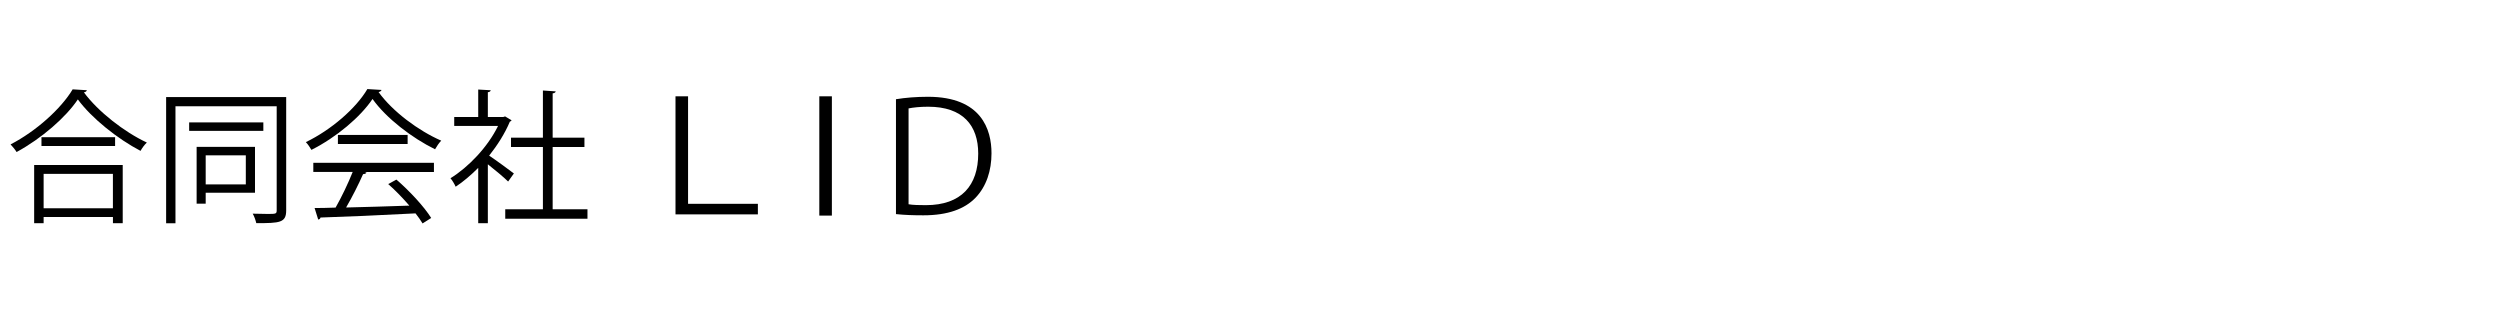 <?xml version="1.0" encoding="UTF-8"?><svg id="_レイヤー_1" xmlns="http://www.w3.org/2000/svg" viewBox="0 0 800 100"><path d="m27.81,28.86c-.14.41-.46.6-.97.69,4.55,6.16,12.93,12.7,20.15,16.06-.74.69-1.52,1.75-2.02,2.67-7.31-3.82-15.64-10.44-20.06-16.47-3.82,5.71-11.55,12.47-19.6,16.84-.41-.69-1.29-1.79-1.93-2.44,8.19-4.23,16.19-11.46,19.87-17.62l4.55.28Zm-16.88,42.56v-18.63h28.34v18.63h-3.13v-1.98H13.96v1.98h-3.04Zm2.35-27.51h23.55v2.81H13.27v-2.81Zm22.86,11.73H13.96v11h22.17v-11Z"/><path d="m91.58,31.07v36.25c0,3.96-2.02,4.09-9.57,4.09-.18-.83-.64-2.21-1.15-3.04,1.79.05,3.45.09,4.69.09,2.67,0,2.99,0,2.99-1.15v-33.31h-32.39v37.45h-2.99V31.07h38.41Zm-7.31,8.1v2.71h-23.74v-2.71h23.74Zm-2.67,22.5h-15.78v3.5h-2.9v-18.17h18.68v14.68Zm-2.94-11.96h-12.84v9.29h12.84v-9.29Z"/><path d="m122.11,28.77c-.14.37-.51.6-.97.69,4.51,6.26,12.84,12.42,20.06,15.55-.74.74-1.47,1.84-1.98,2.76-7.31-3.59-15.6-9.89-20.01-16.1-3.82,5.7-11.5,12.24-19.55,16.29-.37-.64-1.15-1.84-1.79-2.48,8.1-3.91,16.06-10.81,19.69-16.98l4.55.28Zm-21.85,26.27v-2.94h38.6v2.94h-22.13l.55.18c-.14.32-.51.46-1.1.51-1.38,3.13-3.45,7.27-5.43,10.67,6.12-.14,13.25-.37,20.24-.6-2.07-2.39-4.46-4.88-6.76-6.9l2.62-1.43c4.32,3.73,8.97,8.79,11.13,12.28l-2.76,1.75c-.6-.97-1.33-2.07-2.25-3.22-11.18.6-23.05,1.1-30.41,1.33-.09.41-.37.6-.74.64l-1.15-3.68c1.93,0,4.19-.05,6.72-.14,1.89-3.31,4.05-7.82,5.47-11.41h-12.61Zm7.87-11.87h22.31v2.9h-22.31v-2.9Z"/><path d="m163.7,38.48c-.05.18-.32.37-.55.46-1.61,3.82-3.96,7.5-6.62,10.86,2.21,1.47,6.72,4.78,7.91,5.71l-1.84,2.58c-1.29-1.29-4.23-3.73-6.49-5.52v18.86h-3.08v-17.71c-2.35,2.35-4.78,4.42-7.22,6.03-.32-.78-1.15-2.16-1.66-2.71,5.8-3.59,11.92-9.98,15.23-16.75h-14.03v-2.85h7.68v-8.79l4,.23c-.05.32-.32.55-.92.64v7.91h4.97l.55-.18,2.07,1.24Zm13.16,28.48h11.13v3.04h-26.31v-3.04h12.05v-19.92h-10.21v-2.99h10.21v-15.09l4.09.28c-.05.32-.32.55-.97.64v14.17h10.17v2.99h-10.17v19.92Z"/><path d="m216.16,30.82h4.02v34.4h22.34v3.38h-26.36V30.82Z"/><path d="m266.2,30.82v38.17h-4.02V30.82h4.02Z"/><path d="m286.71,31.75c2.99-.49,6.42-.78,10.24-.78,17.15,0,20.33,10.53,20.33,18.08,0,5.54-1.62,10.63-5.19,14.31-3.43,3.48-8.72,5.54-16.61,5.54-3.23,0-6.12-.1-8.77-.39V31.75Zm4.02,33.61c1.37.25,3.43.29,5.54.29,11.42,0,16.76-6.37,16.76-16.51,0-8.97-4.85-14.99-16.02-14.99-2.69,0-4.8.25-6.27.54v30.67Z"/></svg>